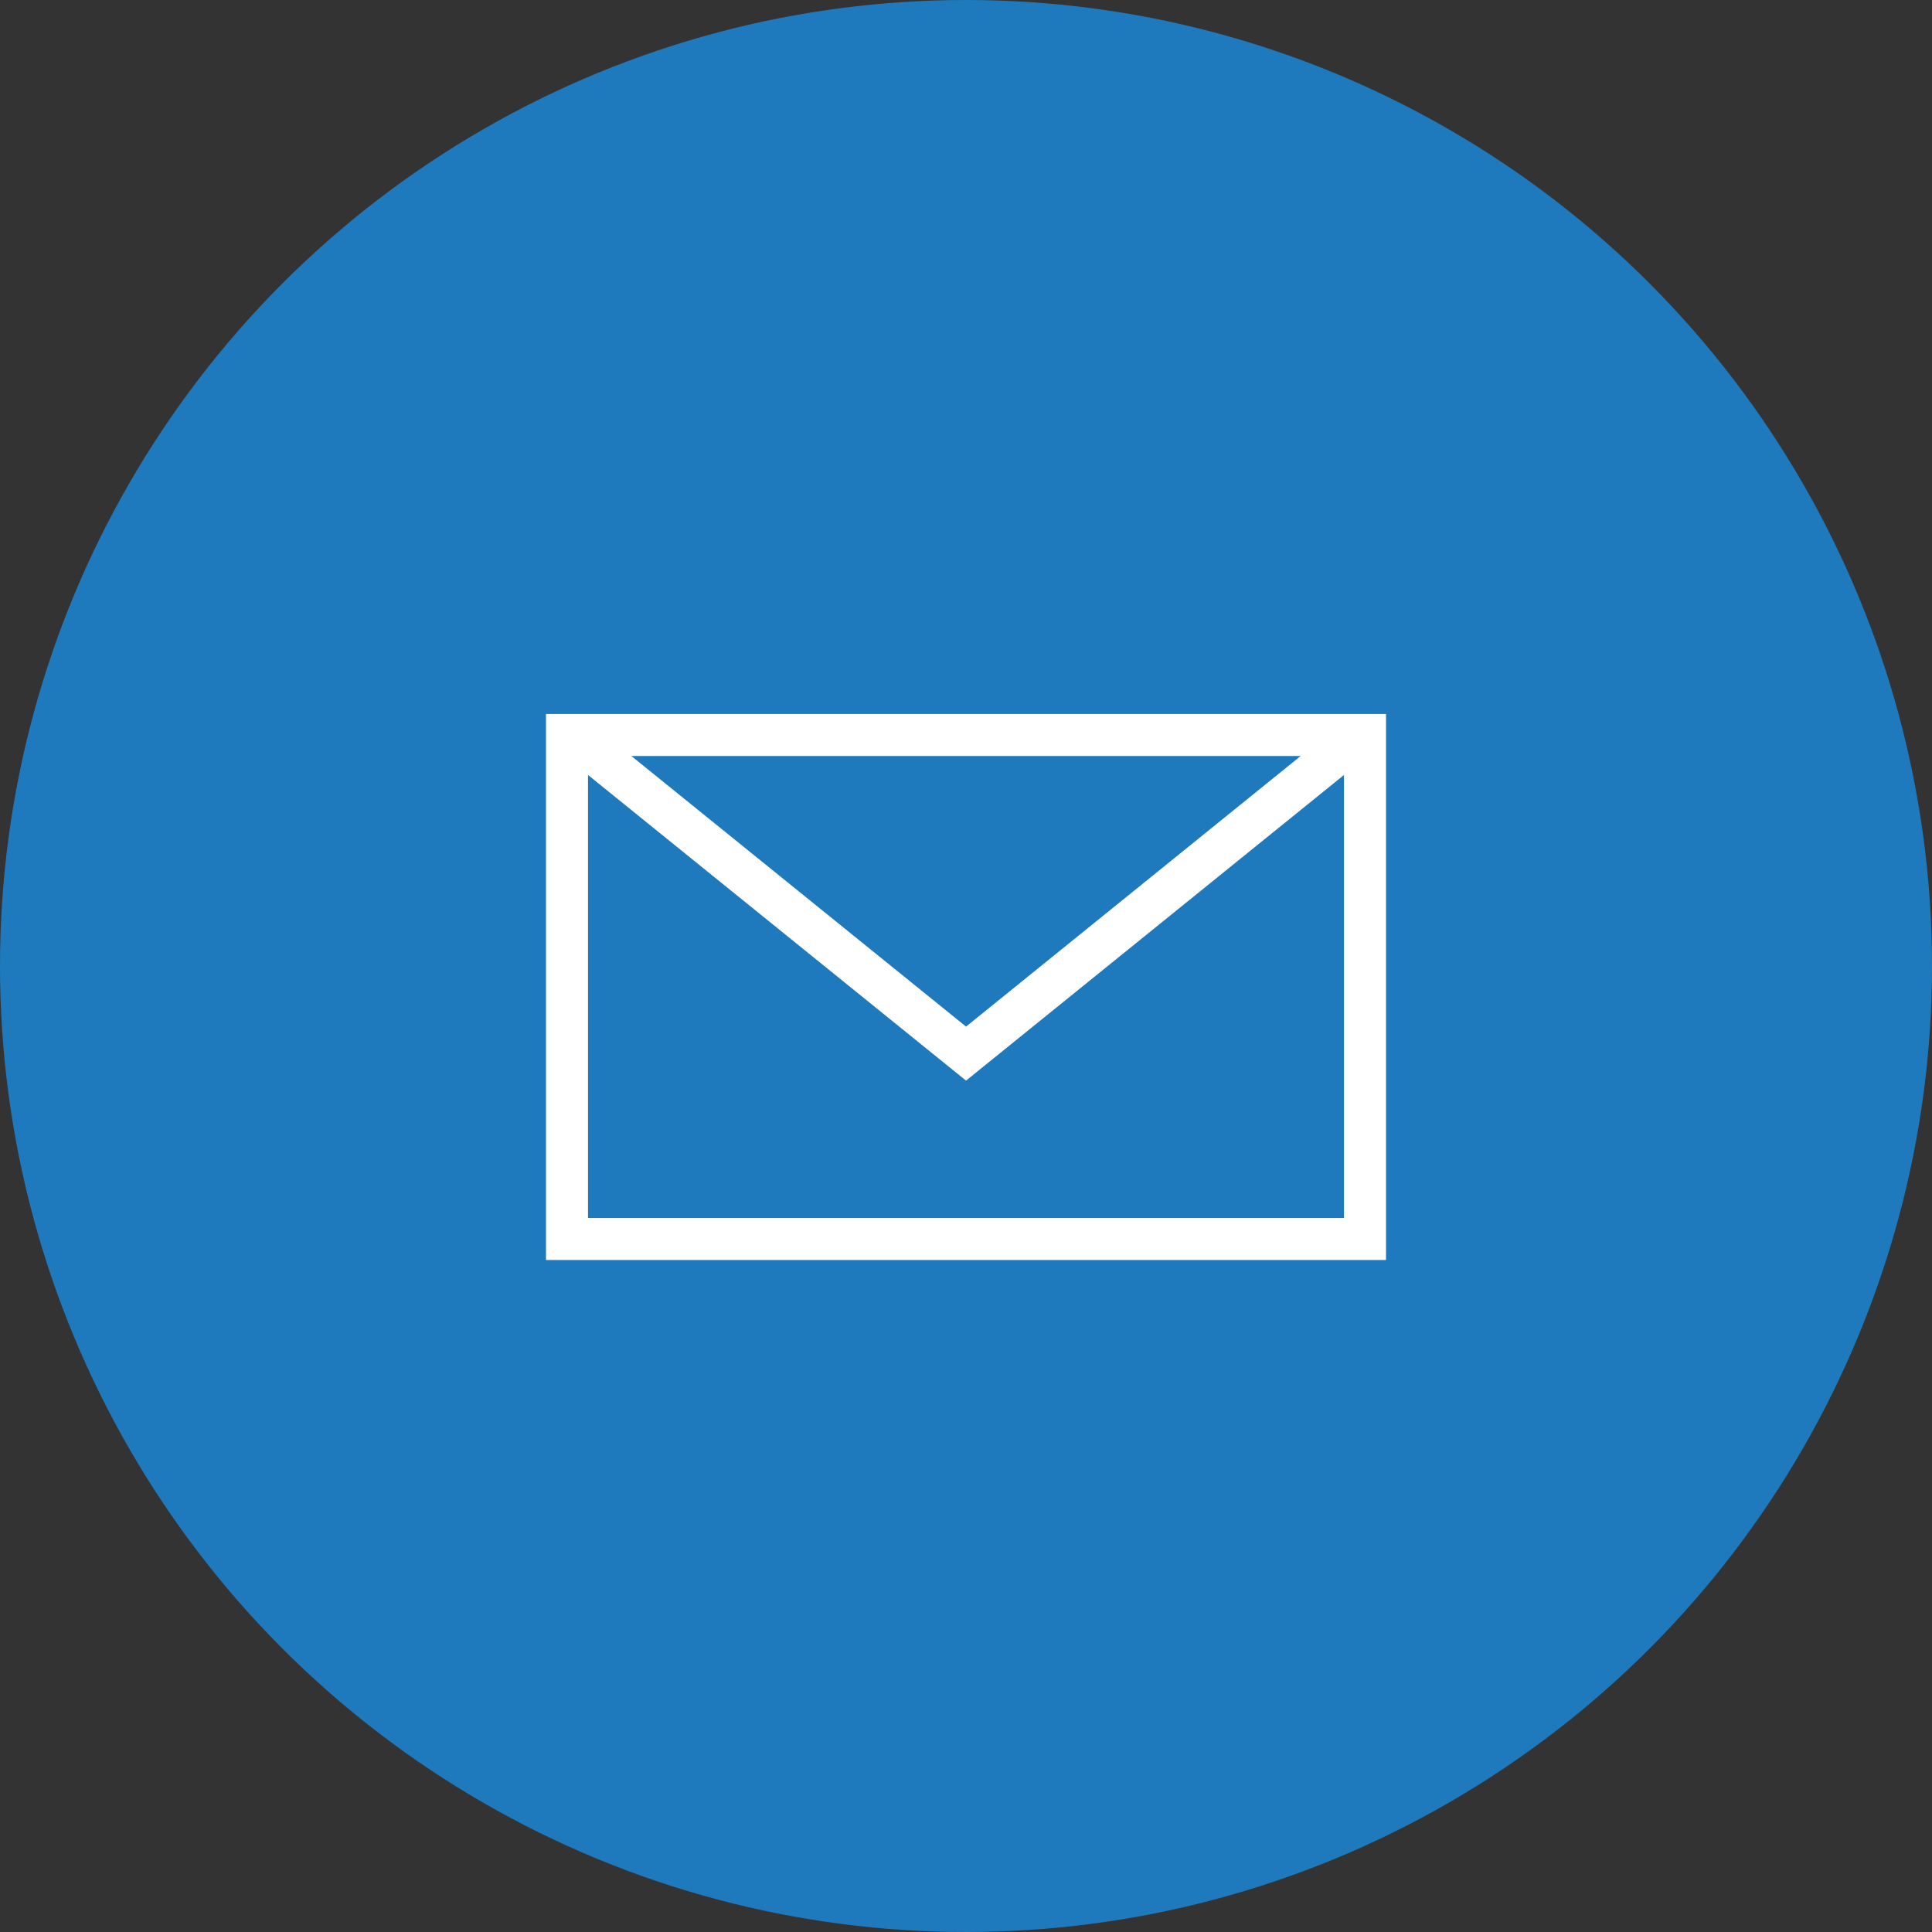 <svg xmlns="http://www.w3.org/2000/svg" width="46" height="46" viewBox="0 0 46 46">
  <rect x="0" y="0" width="46" height="46" fill="#333333" stroke="none"/>
  <g id="グループ_12986" data-name="グループ 12986" transform="translate(-17264 -14236)">
    <circle id="楕円形_1593" data-name="楕円形 1593" cx="23" cy="23" r="23" transform="translate(17264 14236)" fill="#1f79bd"/>
    <g id="グループ_12985" data-name="グループ 12985" transform="translate(16713 10591)">
      <g id="長方形_2991" data-name="長方形 2991" transform="translate(564 3662)" fill="none" stroke="#fff" stroke-width="1">
        <rect width="20" height="13" stroke="none"/>
        <rect x="0.5" y="0.5" width="19" height="12" fill="none"/>
      </g>
      <path id="パス_12964" data-name="パス 12964" d="M15874,13754l9.092,7.351,9.09-7.351" transform="translate(-15309.091 -10091.265)" fill="none" stroke="#fff" stroke-width="1"/>
    </g>
  </g>
</svg>
